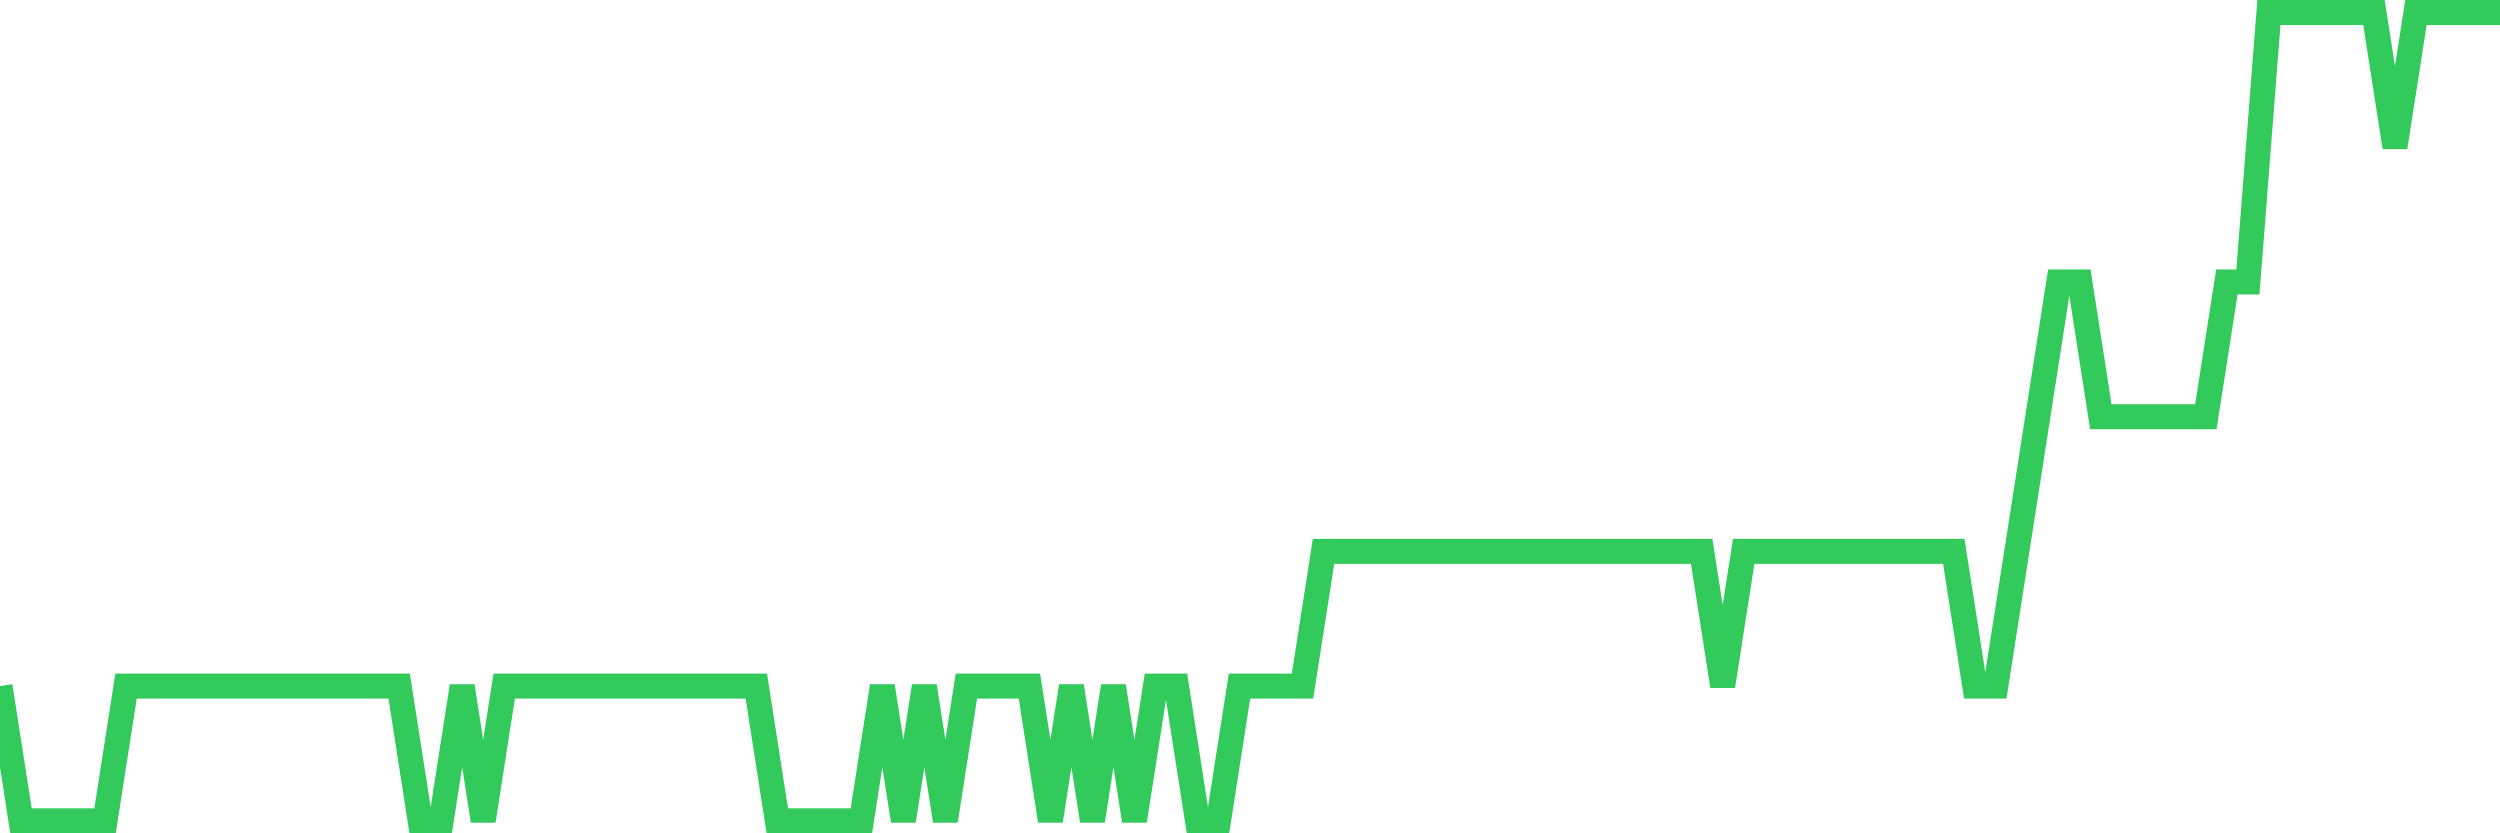 <svg
  xmlns="http://www.w3.org/2000/svg"
  xmlns:xlink="http://www.w3.org/1999/xlink"
  width="120"
  height="40"
  viewBox="0 0 120 40"
  preserveAspectRatio="none"
>
  <polyline
    points="0,32.933 1.008,39.4 2.017,39.4 3.025,39.4 4.034,39.4 5.042,39.4 6.05,32.933 7.059,32.933 8.067,32.933 9.076,32.933 10.084,32.933 11.092,32.933 12.101,32.933 13.109,32.933 14.118,32.933 15.126,32.933 16.134,32.933 17.143,32.933 18.151,32.933 19.16,32.933 20.168,39.4 21.176,39.4 22.185,32.933 23.193,39.4 24.202,32.933 25.21,32.933 26.218,32.933 27.227,32.933 28.235,32.933 29.244,32.933 30.252,32.933 31.261,32.933 32.269,32.933 33.277,32.933 34.286,32.933 35.294,32.933 36.303,32.933 37.311,39.4 38.319,39.4 39.328,39.4 40.336,39.4 41.345,39.4 42.353,32.933 43.361,39.4 44.37,32.933 45.378,39.4 46.387,32.933 47.395,32.933 48.403,32.933 49.412,32.933 50.42,39.4 51.429,32.933 52.437,39.4 53.445,32.933 54.454,39.4 55.462,32.933 56.471,32.933 57.479,39.4 58.487,39.4 59.496,32.933 60.504,32.933 61.513,32.933 62.521,32.933 63.529,26.467 64.538,26.467 65.546,26.467 66.555,26.467 67.563,26.467 68.571,26.467 69.58,26.467 70.588,26.467 71.597,26.467 72.605,26.467 73.613,26.467 74.622,26.467 75.63,26.467 76.639,26.467 77.647,26.467 78.655,26.467 79.664,26.467 80.672,26.467 81.681,26.467 82.689,32.933 83.697,26.467 84.706,26.467 85.714,26.467 86.723,26.467 87.731,26.467 88.739,26.467 89.748,26.467 90.756,26.467 91.765,26.467 92.773,26.467 93.782,26.467 94.79,32.933 95.798,32.933 96.807,26.467 97.815,20 98.824,13.533 99.832,13.533 100.84,20 101.849,20 102.857,20 103.866,20 104.874,20 105.882,20 106.891,13.533 107.899,13.533 108.908,0.6 109.916,0.6 110.924,0.6 111.933,0.6 112.941,0.6 113.95,0.6 114.958,7.067 115.966,0.6 116.975,0.6 117.983,0.6 118.992,0.6 120,0.6"
    fill="none"
    stroke="#32ca5b"
    stroke-width="1.2"
  >
  </polyline>
</svg>